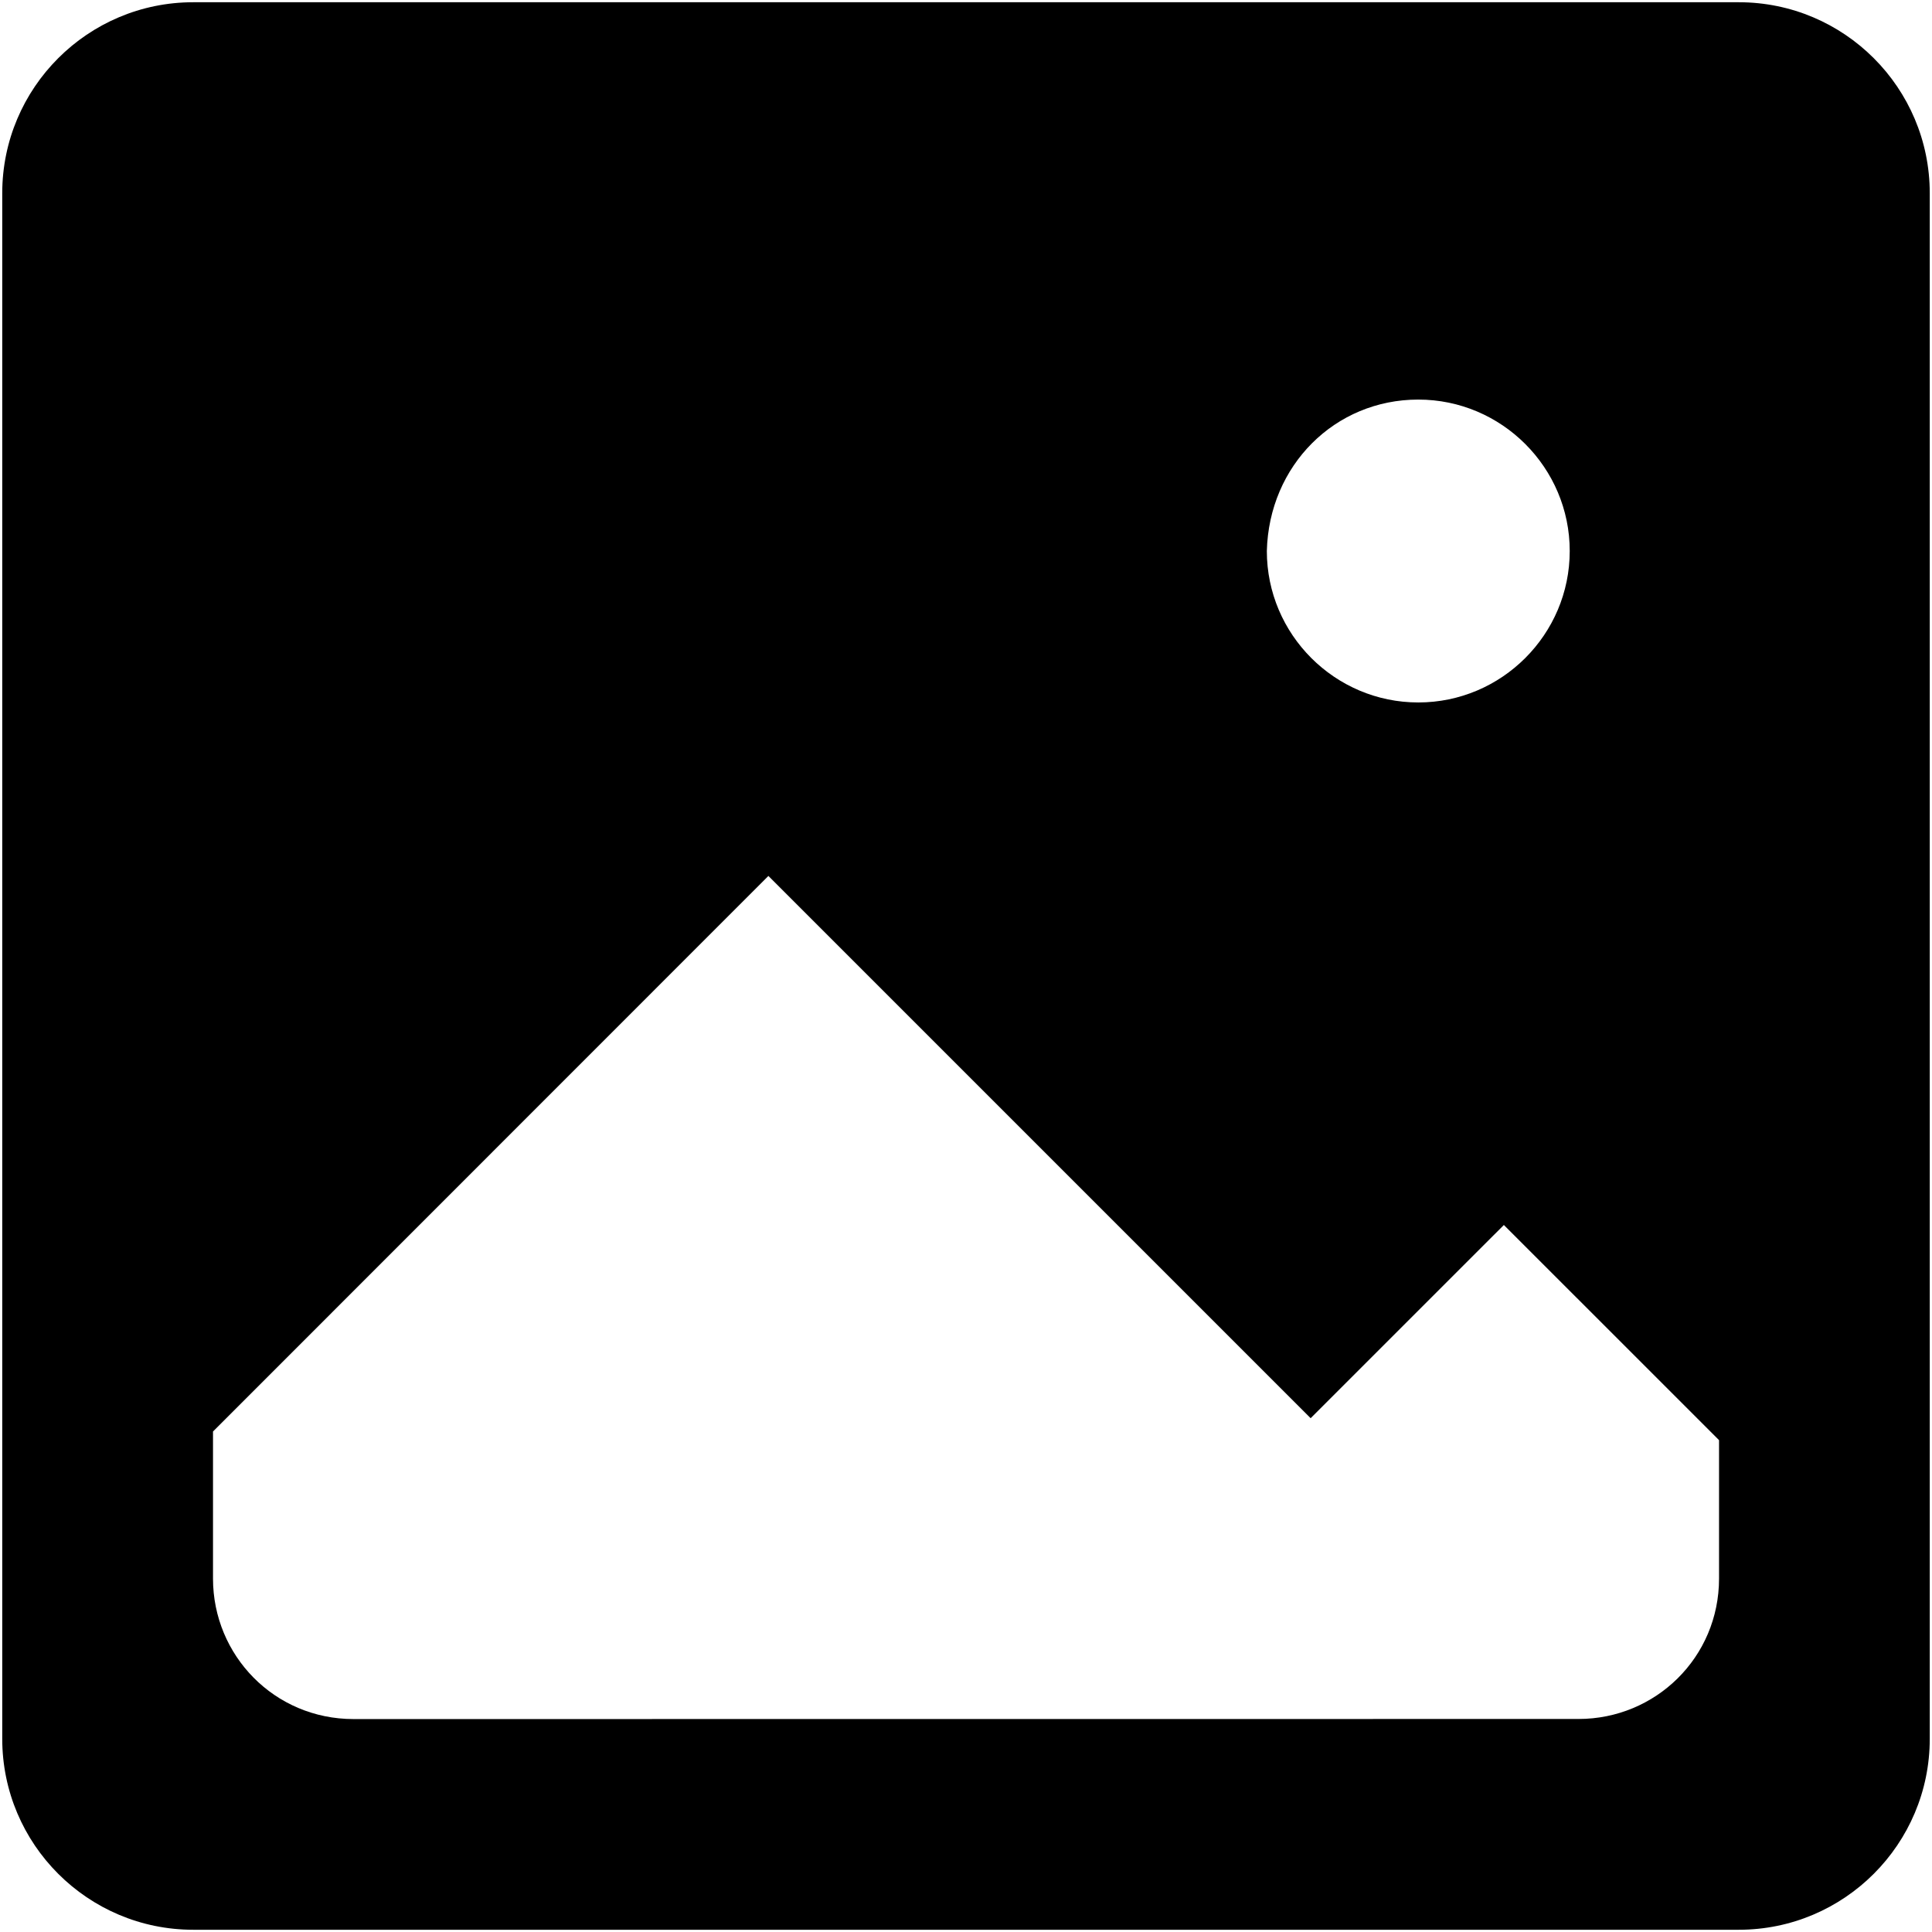 <?xml version="1.0" encoding="UTF-8"?>
<svg width="88px" height="88px" viewBox="0 0 88 88" version="1.1" xmlns="http://www.w3.org/2000/svg" xmlns:xlink="http://www.w3.org/1999/xlink">
    <title>image-w</title>
    <defs>
        <filter id="filter-1">
            <feColorMatrix in="SourceGraphic" type="matrix" values="0 0 0 0 1 0 0 0 0 1 0 0 0 0 1 0 0 0 1 0"></feColorMatrix>
        </filter>
    </defs>
    <g id="CONTENT-WEBSITE" stroke="none" stroke-width="1" fill="none" fill-rule="evenodd">
        <g id="image-w" transform="translate(-3690, -956)" filter="url(#filter-1)">
            <g transform="translate(3690, 956)">
                <path d="M79.199,0.102 L8.801,0.102 C4,0.102 0.102,4 0.102,8.801 L0.102,79.199 C0.102,84 4,87.898 8.801,87.898 L79.199,87.898 C84,87.898 87.898,84 87.898,79.199 L87.898,8.801 C87.898,4 84,0.102 79.199,0.102 Z M64.601,18.2 C68.402,18.2 71.499,21.301 71.499,25.098 C71.499,28.899 68.398,31.996 64.601,31.996 C60.8,31.996 57.703,28.895 57.703,25.098 C57.8,21.2 60.8,18.2 64.601,18.2 Z M78.3,71.899 C78.3,75.5 75.402,78.297 71.902,78.297 L16.101,78.301 C12.499,78.301 9.702,75.403 9.702,71.903 L9.702,65.203 L34.999,39.898 L59.698,64.597 L68.499,55.797 L78.3,65.597 L78.3,71.899 Z" id="Shape" fill="#000000" fill-rule="nonzero"></path>
            </g>
        </g>
    </g>
</svg>